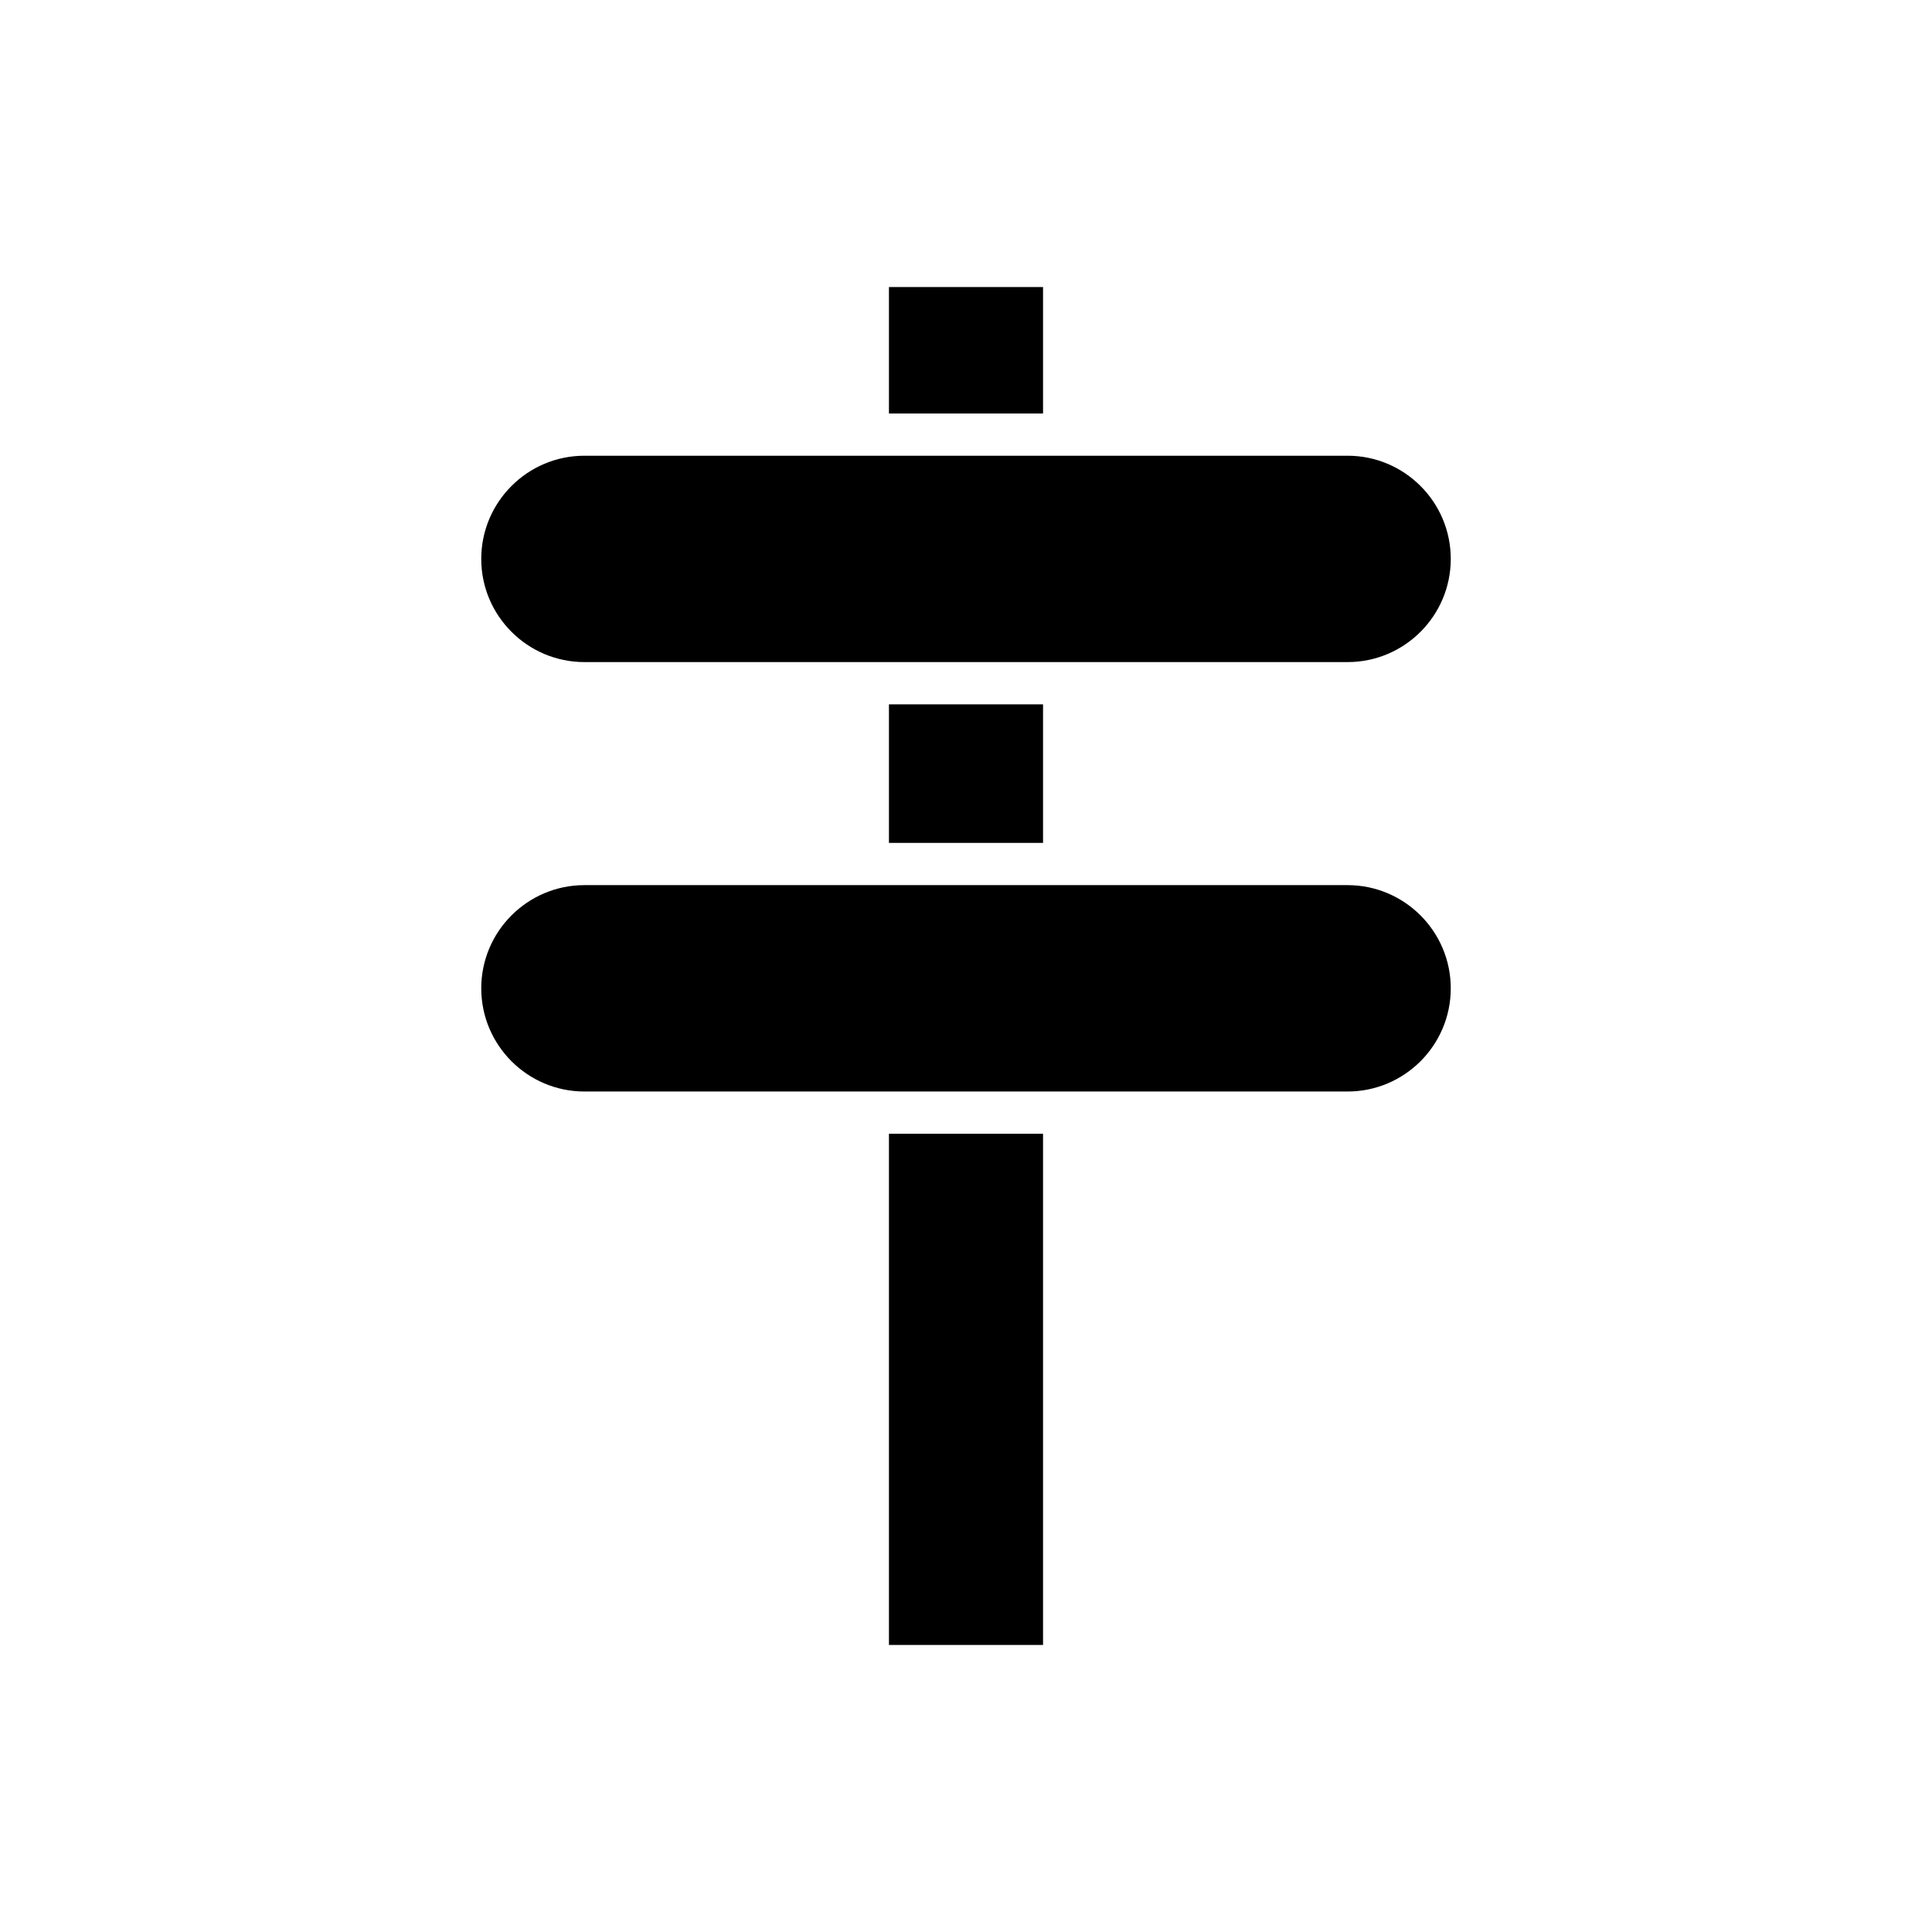 <?xml version="1.0" encoding="UTF-8"?>
<!-- Uploaded to: SVG Repo, www.svgrepo.com, Generator: SVG Repo Mixer Tools -->
<svg fill="#000000" width="800px" height="800px" version="1.1" viewBox="144 144 512 512" xmlns="http://www.w3.org/2000/svg">
 <g>
  <path d="m379.58 444.46h40.836v135.47h-40.836z"/>
  <path d="m379.58 220.07h40.836v33.516h-40.836z"/>
  <path d="m298.88 319.46h202.24c15.082 0 27.348-12.266 27.348-27.344s-12.266-27.344-27.348-27.344h-202.24c-15.078 0-27.344 12.266-27.344 27.344-0.004 15.078 12.266 27.344 27.344 27.344z"/>
  <path d="m379.58 330.66h40.836v36.715h-40.836z"/>
  <path d="m501.12 378.57h-202.24c-15.078 0-27.344 12.266-27.344 27.348 0 15.078 12.266 27.344 27.344 27.344h202.24c15.082 0 27.348-12.266 27.348-27.344s-12.27-27.348-27.348-27.348z"/>
 </g>
</svg>